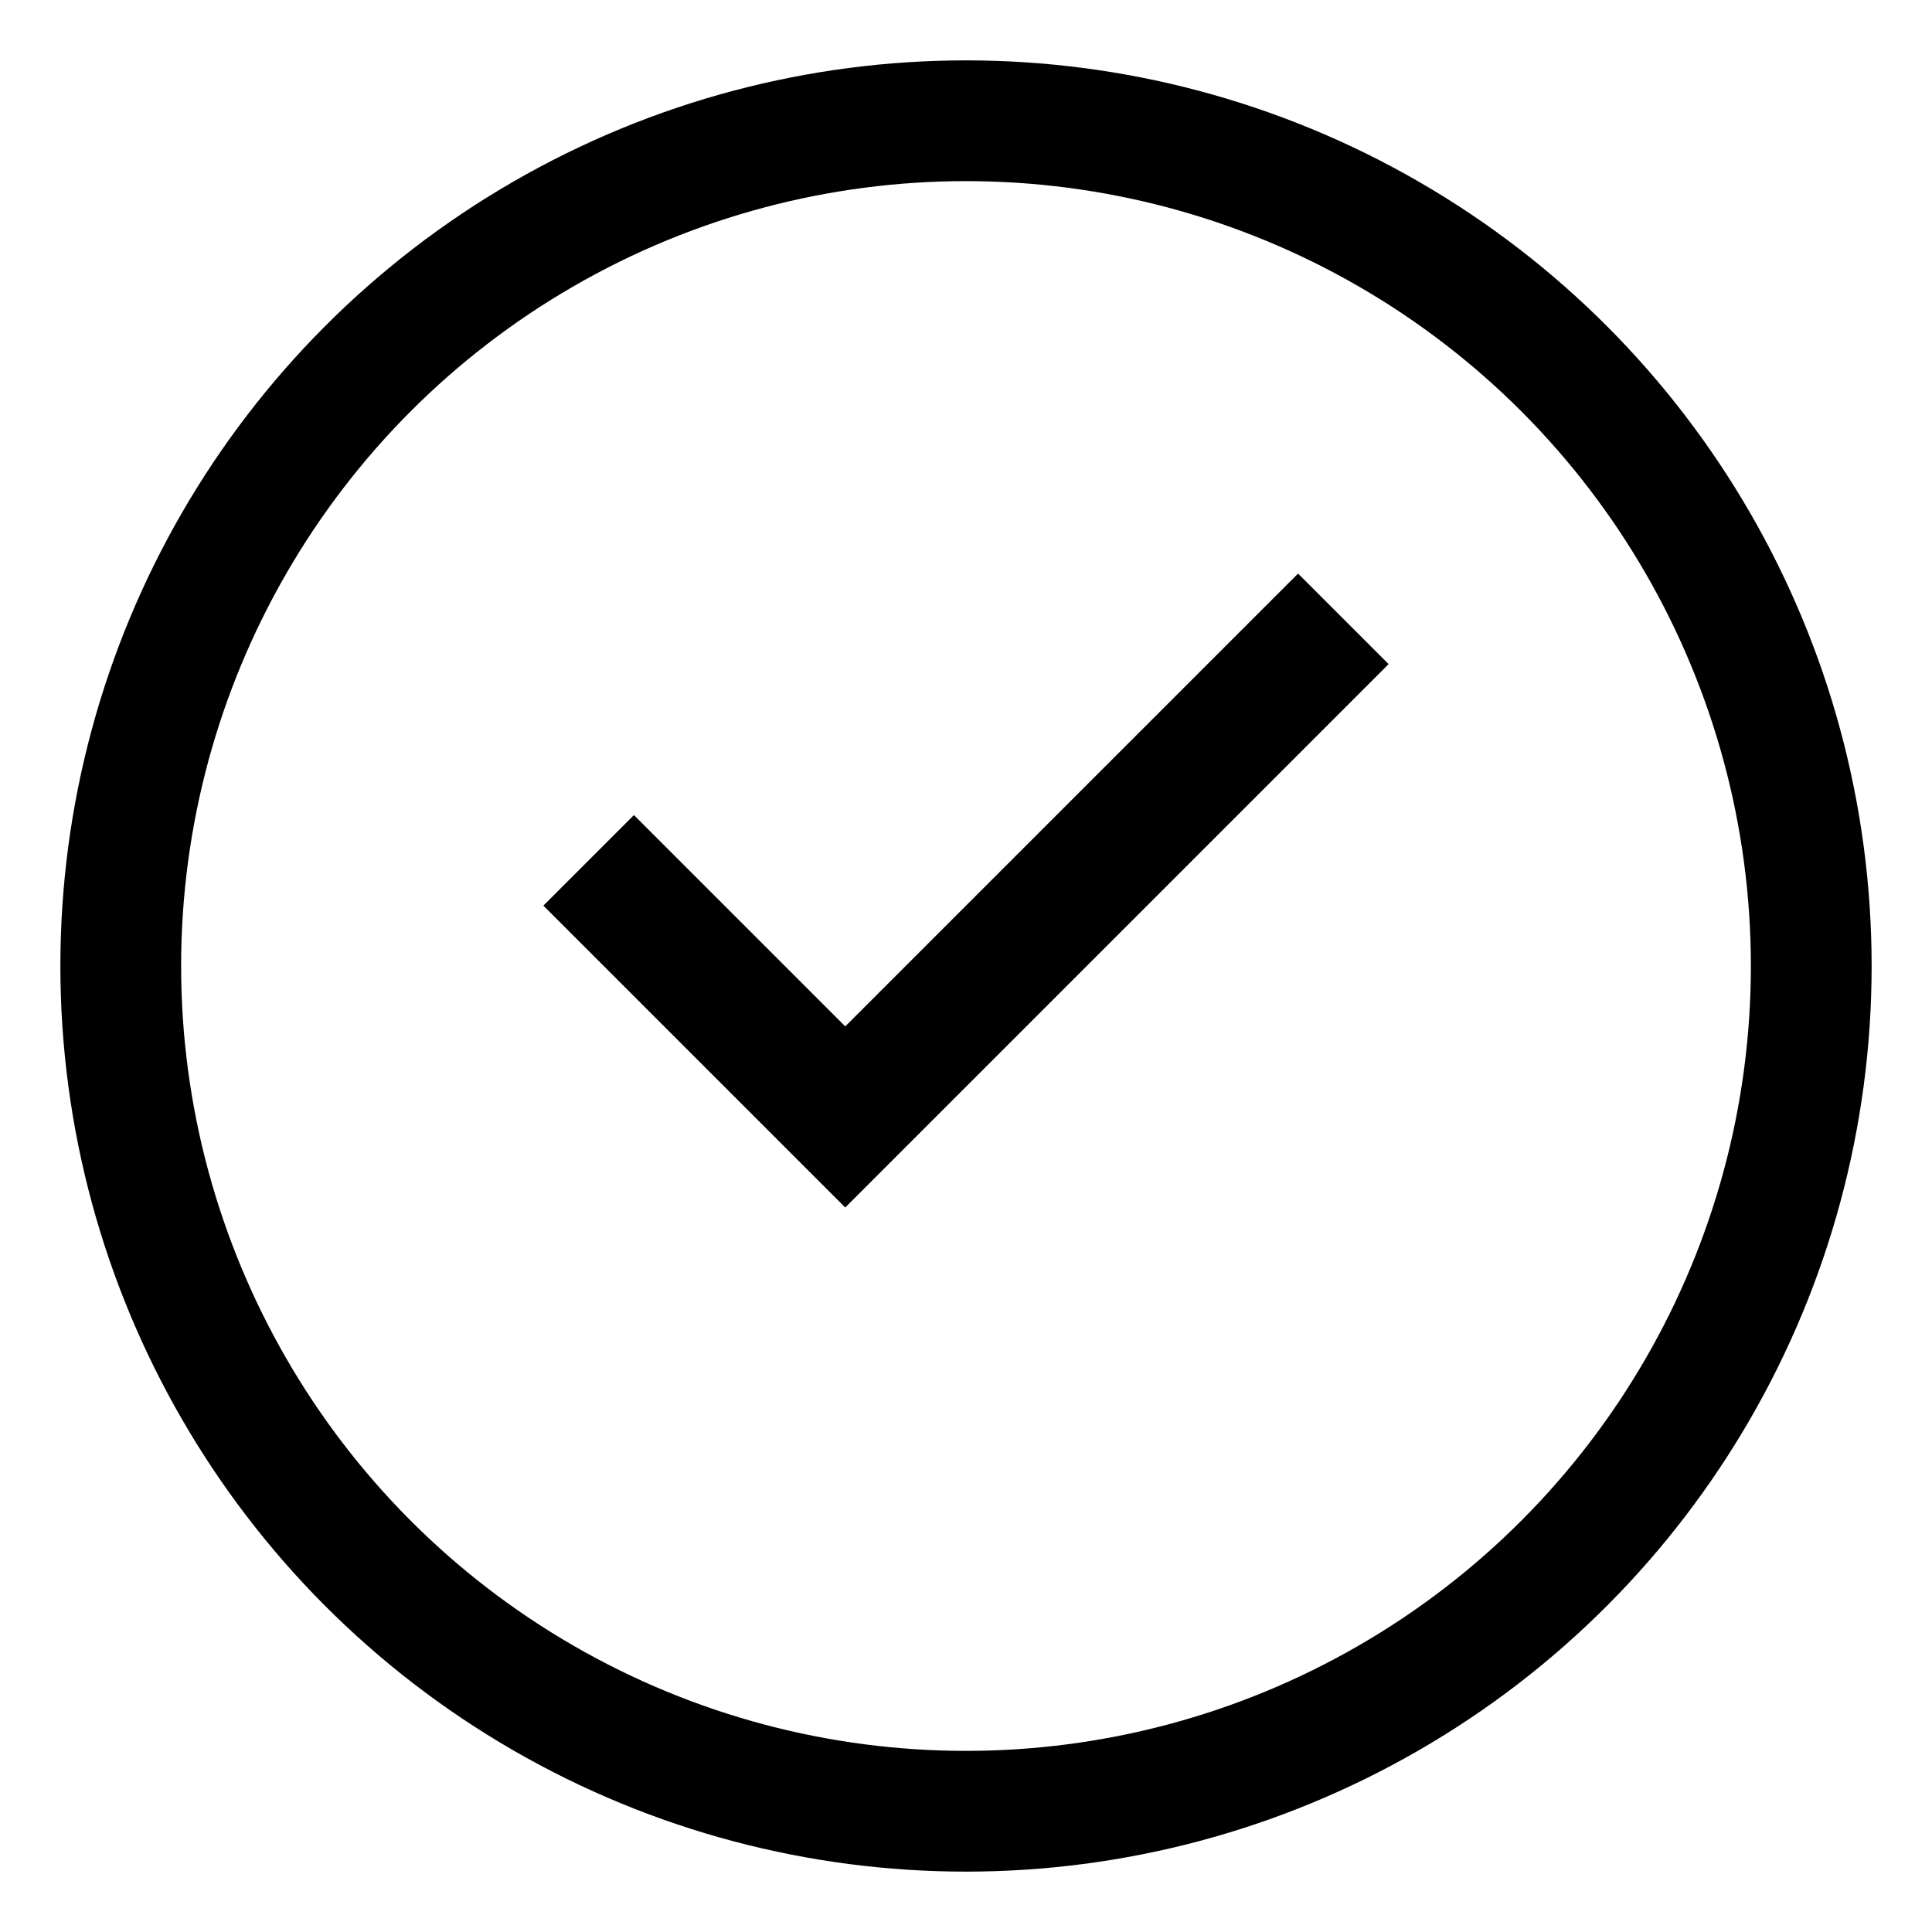 <svg width="32" height="32" viewBox="0 0 32 32" fill="none" xmlns="http://www.w3.org/2000/svg">
  <circle cx="16" cy="16" r="14" stroke="currentColor" stroke-width="2"/>
  <path d="M14 20L9 15L10.5 13.5L14 17L21.5 9.5L23 11L14 20Z" fill="currentColor"/>
</svg> 
